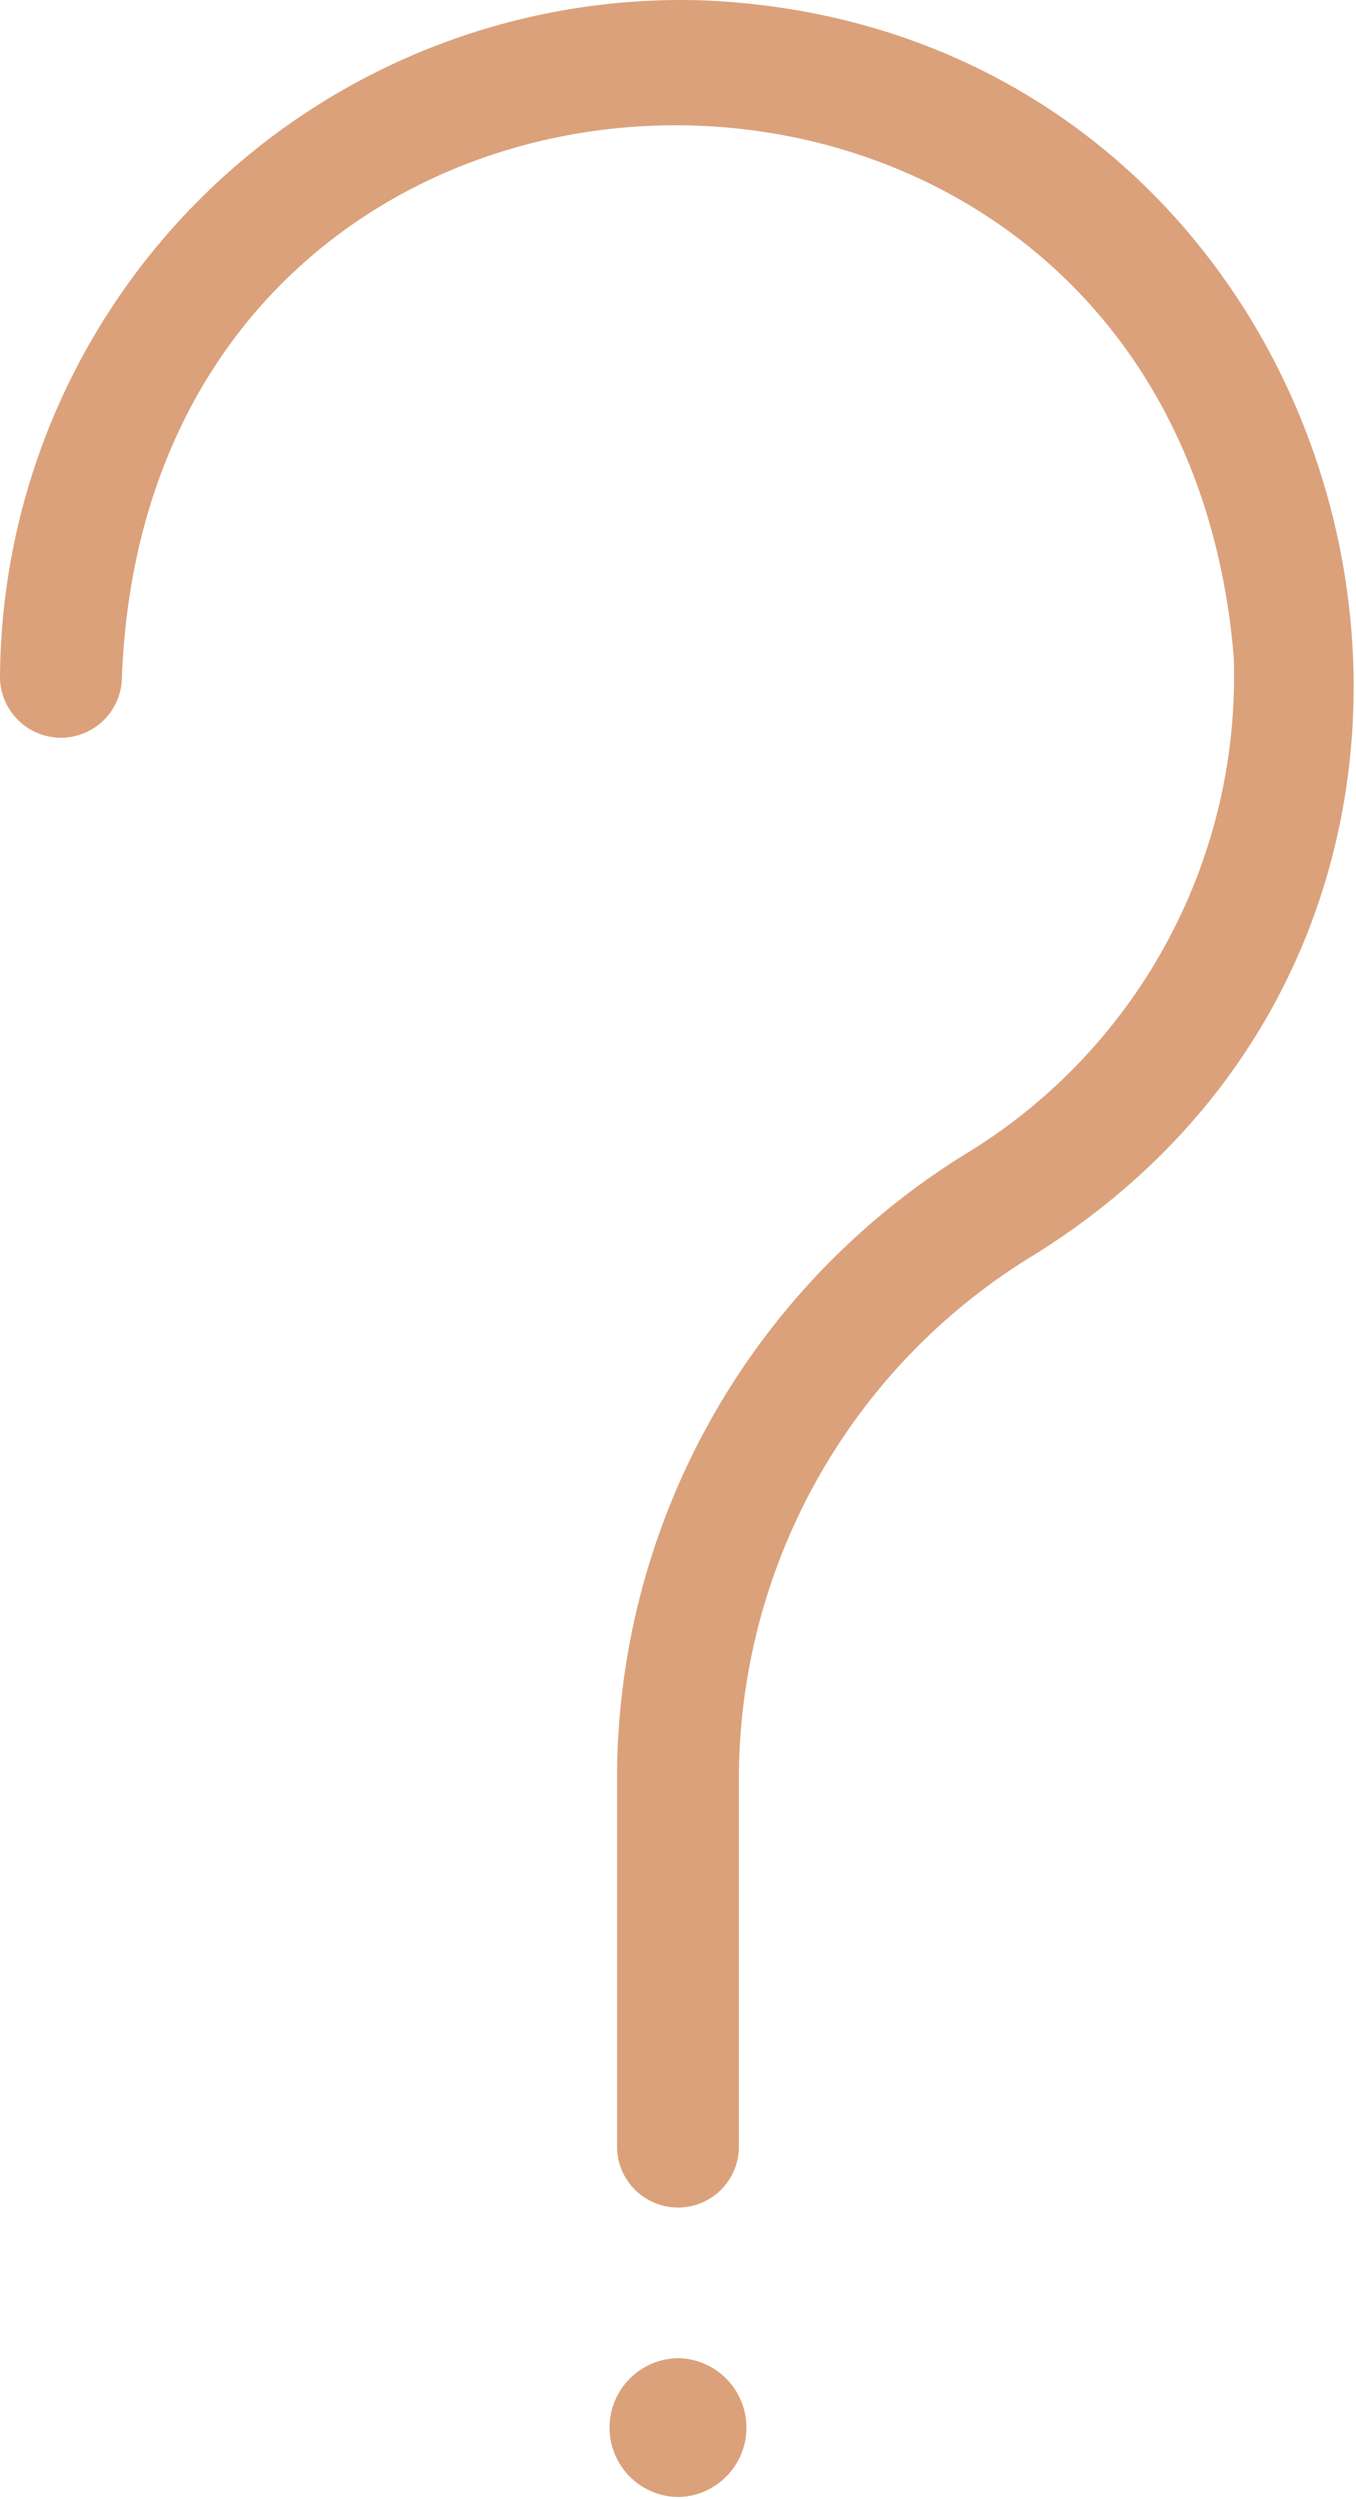 <?xml version="1.0" encoding="UTF-8"?> <svg xmlns="http://www.w3.org/2000/svg" width="178" height="328" viewBox="0 0 178 328" fill="none"> <path d="M92.46 0.052C80.505 -0.355 68.59 1.641 57.42 5.921C46.25 10.202 36.053 16.68 27.432 24.972C18.81 33.265 11.94 43.202 7.228 54.197C2.517 65.192 0.059 77.02 0 88.982C0.039 91.078 0.899 93.076 2.395 94.544C3.891 96.013 5.904 96.835 8 96.835C10.097 96.835 12.109 96.012 13.605 94.543C15.101 93.074 15.961 91.077 15.999 88.981C19.6 -6.19 153.913 -8.297 161.945 86.135C162.417 99.001 159.492 111.764 153.465 123.14C147.437 134.516 138.519 144.104 127.609 150.939C113.526 159.431 101.849 171.385 93.691 185.664C85.533 199.943 81.164 216.072 80.999 232.517V281.888C81.032 283.988 81.889 285.991 83.386 287.465C84.883 288.939 86.899 289.764 88.999 289.764C91.1 289.764 93.116 288.938 94.613 287.464C96.11 285.991 96.967 283.987 96.999 281.887V232.517C97.174 218.788 100.858 205.333 107.699 193.43C114.54 181.527 124.312 171.571 136.085 164.509C209.845 118.164 179.499 3.837 92.46 0.052V0.052Z" fill="#DBA17B"></path> <path d="M88.999 309.532C86.604 309.566 84.318 310.542 82.637 312.248C80.955 313.953 80.012 316.253 80.012 318.648C80.012 321.044 80.955 323.343 82.637 325.049C84.319 326.754 86.604 327.73 88.999 327.764C91.395 327.73 93.68 326.754 95.362 325.048C97.044 323.342 97.987 321.043 97.987 318.648C97.986 316.252 97.043 313.953 95.362 312.247C93.68 310.542 91.394 309.566 88.999 309.532V309.532Z" fill="#DBA17B"></path> </svg> 